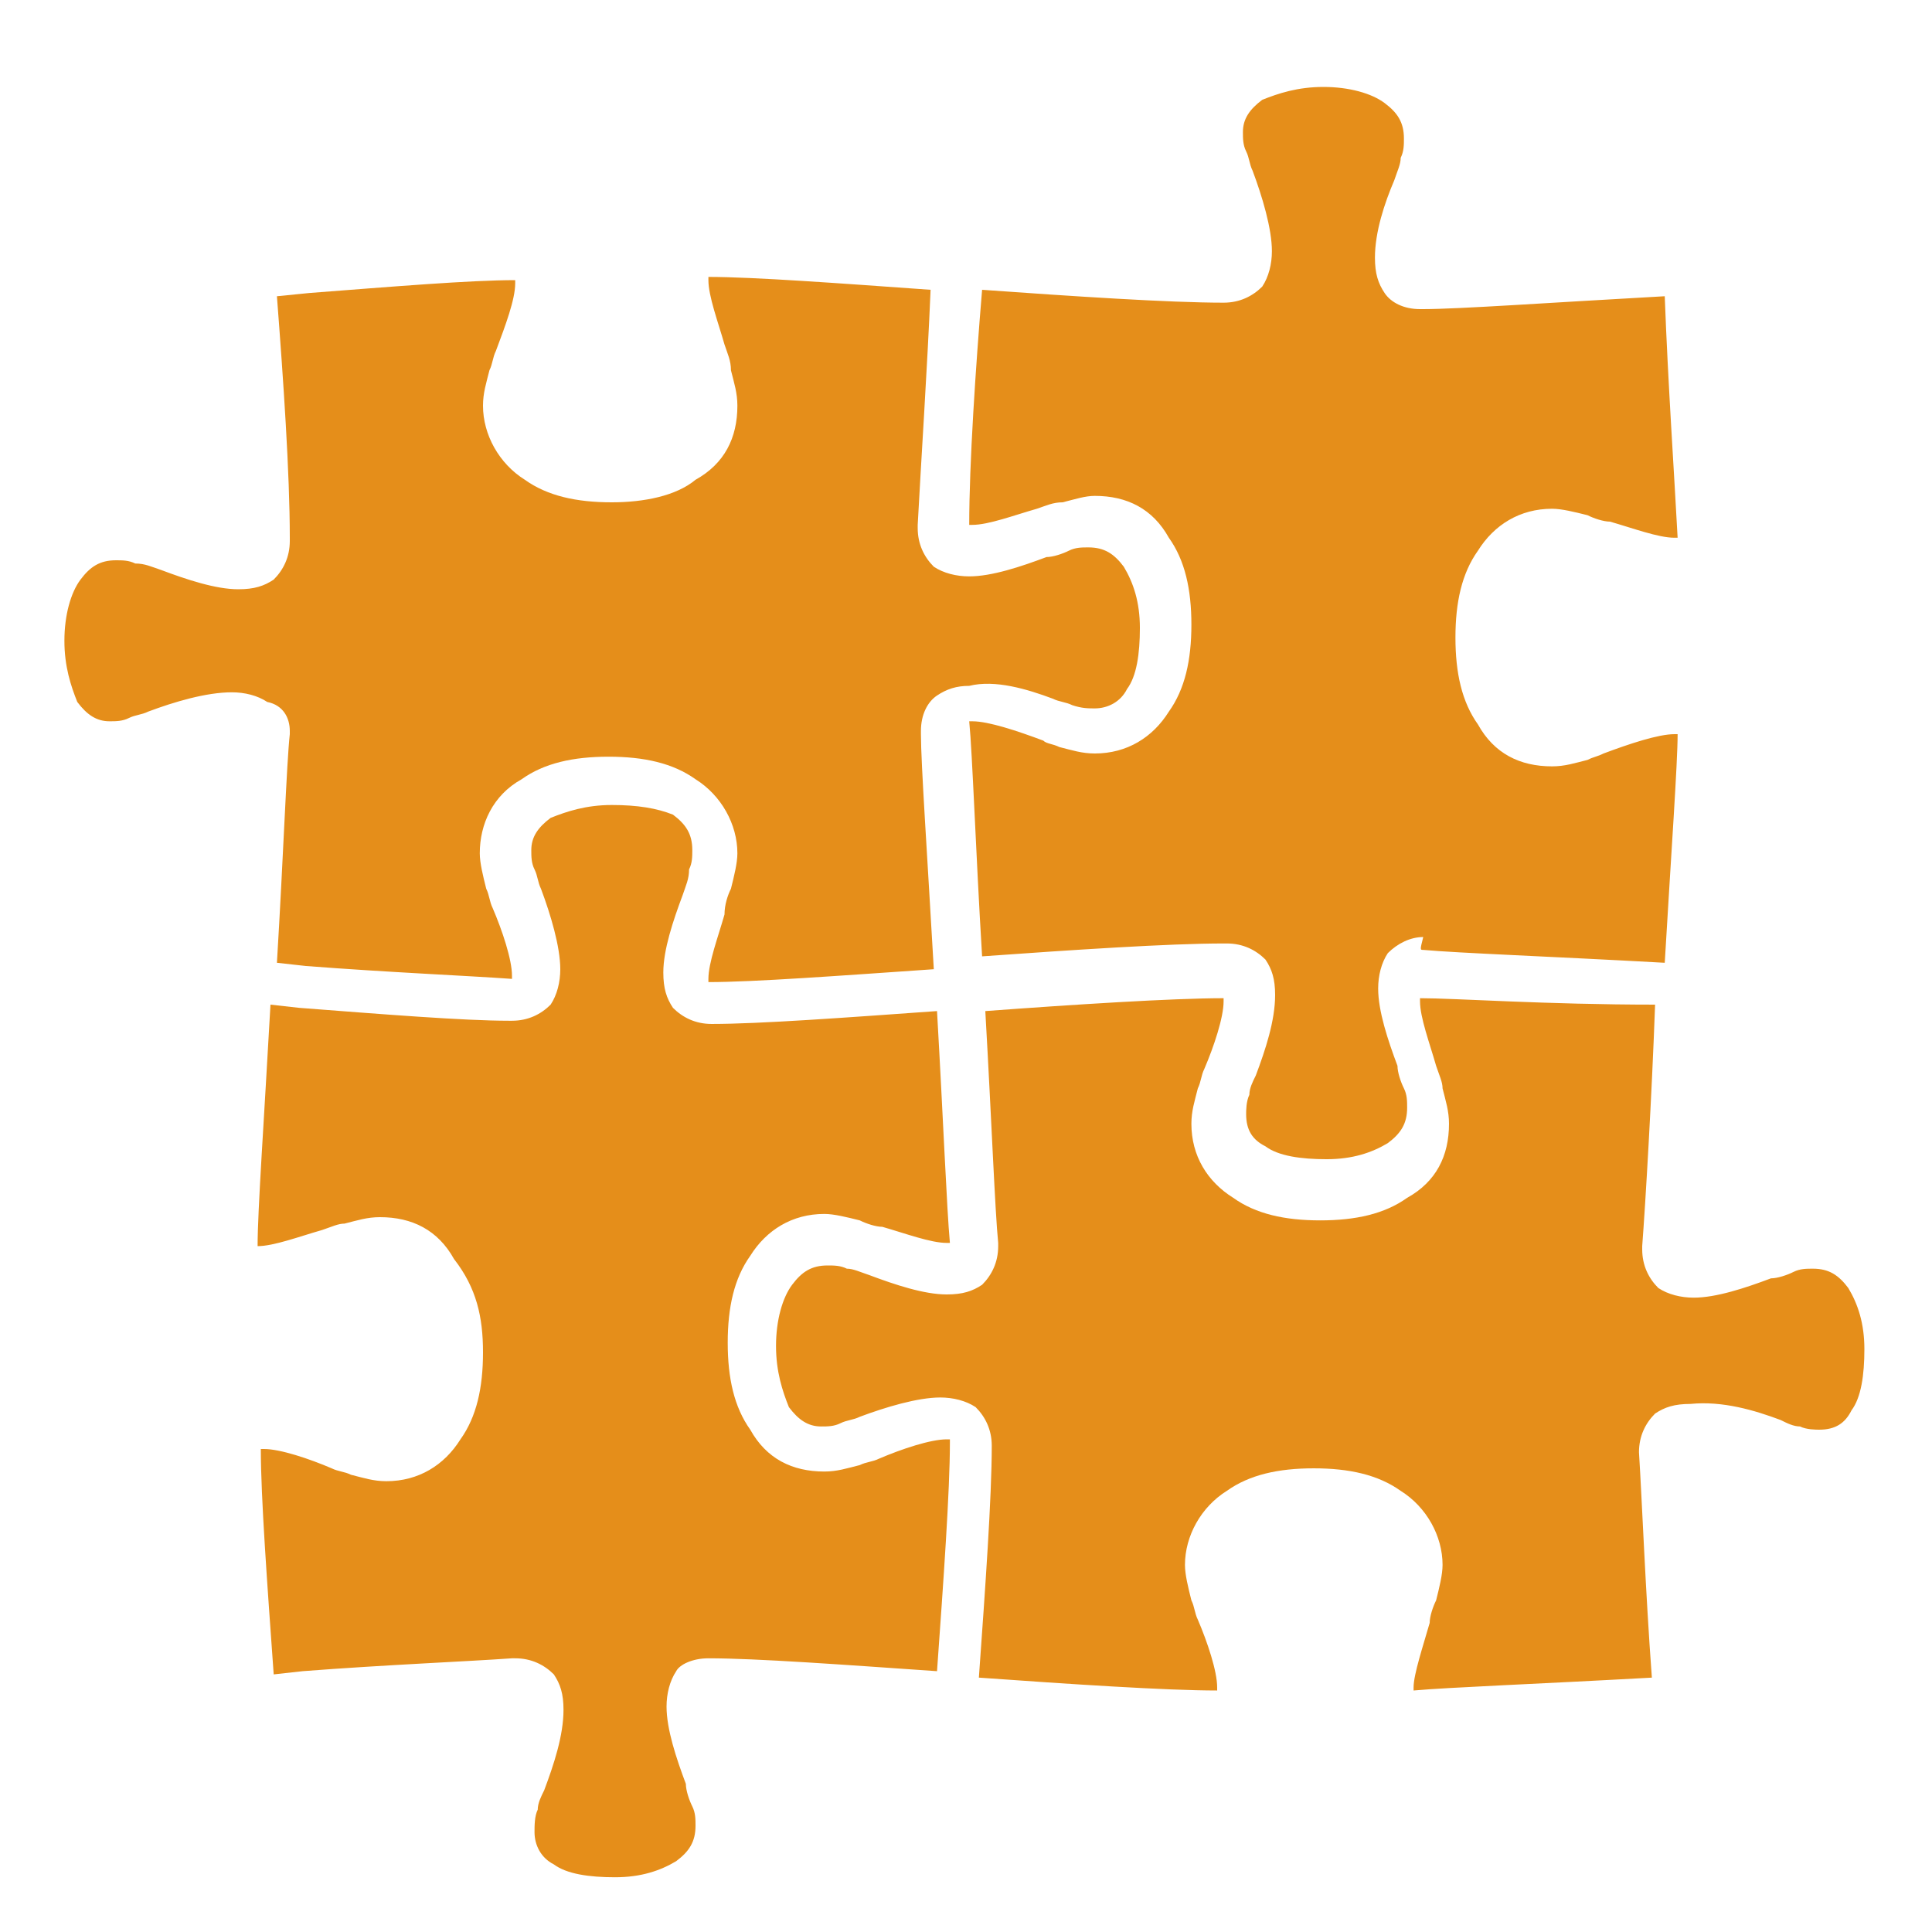 <?xml version="1.0" encoding="utf-8"?>
<!-- Generator: Adobe Illustrator 24.1.1, SVG Export Plug-In . SVG Version: 6.00 Build 0)  -->
<svg version="1.1" xmlns="http://www.w3.org/2000/svg" xmlns:xlink="http://www.w3.org/1999/xlink" x="0px" y="0px" width="60px"
	 height="60px" viewBox="0 0 60 60" enable-background="new 0 0 60 60" xml:space="preserve">
<g id="Layer_2">
	<g>
		<path fill="#E58E1A" d="M32.7,21.7c0.2,0.1,0.4,0.1,0.6,0.2C33.6,22,33.8,22,34,22c0.4,0,0.8-0.2,1-0.6c0.3-0.4,0.4-1.1,0.4-1.9
			c0-0.8-0.2-1.4-0.5-1.9c-0.3-0.4-0.6-0.6-1.1-0.6c-0.2,0-0.4,0-0.6,0.1c-0.2,0.1-0.5,0.2-0.7,0.2c-0.8,0.3-1.7,0.6-2.4,0.6
			c-0.4,0-0.8-0.1-1.1-0.3c-0.3-0.3-0.5-0.7-0.5-1.2c0,0,0-0.1,0-0.1c0.1-1.9,0.3-4.9,0.4-7.3c-2.8-0.2-5.5-0.4-6.9-0.4l0,0
			c0,0,0,0,0,0c0,0,0,0.1,0,0.1c0,0.5,0.3,1.3,0.5,2c0.1,0.3,0.2,0.5,0.2,0.8c0.1,0.4,0.2,0.7,0.2,1.1c0,1-0.4,1.8-1.3,2.3
			C21,15.4,20,15.6,19,15.6c-1.1,0-2-0.2-2.7-0.7c-0.8-0.5-1.3-1.4-1.3-2.3c0-0.4,0.1-0.7,0.2-1.1c0.1-0.2,0.1-0.4,0.2-0.6
			c0.3-0.8,0.6-1.6,0.6-2.1c0,0,0-0.1,0-0.1c0,0,0,0,0,0c-1.4,0-3.8,0.2-6.4,0.4l-1,0.1C8.8,11.8,9,14.7,9,16.7l0,0.1
			c0,0.5-0.2,0.9-0.5,1.2c-0.3,0.2-0.6,0.3-1.1,0.3c-0.7,0-1.6-0.3-2.4-0.6c-0.3-0.1-0.5-0.2-0.8-0.2c-0.2-0.1-0.4-0.1-0.6-0.1
			c-0.5,0-0.8,0.2-1.1,0.6c-0.3,0.4-0.5,1.1-0.5,1.9c0,0.8,0.2,1.4,0.4,1.9c0.3,0.4,0.6,0.6,1,0.6c0.2,0,0.4,0,0.6-0.1
			c0.2-0.1,0.4-0.1,0.6-0.2c0.8-0.3,1.8-0.6,2.6-0.6c0.4,0,0.8,0.1,1.1,0.3C8.8,21.9,9,22.3,9,22.7c0,0,0,0.1,0,0.1
			c-0.1,0.9-0.2,3.8-0.4,7.1L9.5,30c2.6,0.2,5,0.3,6.4,0.4c0,0,0,0,0,0c0,0,0-0.1,0-0.1c0-0.5-0.3-1.4-0.6-2.1
			c-0.1-0.2-0.1-0.4-0.2-0.6c-0.1-0.4-0.2-0.8-0.2-1.1c0-0.9,0.4-1.8,1.3-2.3c0.7-0.5,1.6-0.7,2.7-0.7c1.1,0,2,0.2,2.7,0.7
			c0.8,0.5,1.3,1.4,1.3,2.3c0,0.3-0.1,0.7-0.2,1.1c-0.1,0.2-0.2,0.5-0.2,0.8c-0.2,0.7-0.5,1.5-0.5,2c0,0,0,0.1,0,0.1c0,0,0,0,0,0h0
			c1.4,0,4.1-0.2,7-0.4l0,0c-0.2-3.5-0.4-6.4-0.4-7.3c0,0,0-0.1,0-0.1c0-0.5,0.2-0.9,0.5-1.1c0.3-0.2,0.6-0.3,1-0.3
			C30.9,21.1,31.9,21.4,32.7,21.7z"/>
		<path fill="#E58E1A" d="M44.2,29.5c1.1,0.1,3.9,0.2,7.5,0.4c0.2-3.4,0.4-6.2,0.4-7.1l0,0c0,0,0,0-0.1,0c-0.5,0-1.4,0.3-2.2,0.6
			l0,0c-0.2,0.1-0.3,0.1-0.5,0.2c-0.4,0.1-0.7,0.2-1.1,0.2c-1,0-1.8-0.4-2.3-1.3c-0.5-0.7-0.7-1.6-0.7-2.7c0-1.1,0.2-2,0.7-2.7
			c0.5-0.8,1.3-1.3,2.3-1.3c0.3,0,0.7,0.1,1.1,0.2c0.2,0.1,0.5,0.2,0.7,0.2c0.7,0.2,1.5,0.5,2,0.5c0,0,0.1,0,0.1,0c0,0,0,0,0,0l0,0
			c-0.1-1.9-0.3-4.8-0.4-7.5c-3.6,0.2-6.4,0.4-7.5,0.4c0,0-0.1,0-0.1,0l0,0c-0.5,0-0.9-0.2-1.1-0.5c-0.2-0.3-0.3-0.6-0.3-1.1
			c0-0.8,0.3-1.7,0.6-2.4c0.1-0.3,0.2-0.5,0.2-0.7c0.1-0.2,0.1-0.4,0.1-0.6c0-0.5-0.2-0.8-0.6-1.1c-0.4-0.3-1.1-0.5-1.9-0.5
			c-0.8,0-1.4,0.2-1.9,0.4c-0.4,0.3-0.6,0.6-0.6,1c0,0.2,0,0.4,0.1,0.6c0.1,0.2,0.1,0.4,0.2,0.6c0.3,0.8,0.6,1.8,0.6,2.5
			c0,0.4-0.1,0.8-0.3,1.1c-0.3,0.3-0.7,0.5-1.2,0.5l0,0c-1.7,0-4.7-0.2-7.5-0.4c-0.2,2.4-0.4,5.4-0.4,7.3c0,0,0,0,0,0
			c0,0,0.1,0,0.1,0c0.5,0,1.3-0.3,2-0.5c0.3-0.1,0.5-0.2,0.8-0.2c0.4-0.1,0.7-0.2,1-0.2c1,0,1.8,0.4,2.3,1.3
			c0.5,0.7,0.7,1.6,0.7,2.7c0,1.1-0.2,2-0.7,2.7c-0.5,0.8-1.3,1.3-2.3,1.3c-0.4,0-0.7-0.1-1.1-0.2c-0.2-0.1-0.4-0.1-0.5-0.2
			c-0.8-0.3-1.7-0.6-2.2-0.6c0,0-0.1,0-0.1,0c0.1,1,0.2,4,0.4,7.3c2.8-0.2,5.8-0.4,7.5-0.4l0.1,0c0.5,0,0.9,0.2,1.2,0.5
			c0.2,0.3,0.3,0.6,0.3,1.1c0,0.8-0.3,1.7-0.6,2.5c-0.1,0.2-0.2,0.4-0.2,0.6c-0.1,0.2-0.1,0.5-0.1,0.6c0,0.5,0.2,0.8,0.6,1
			c0.4,0.3,1.1,0.4,1.9,0.4c0.8,0,1.4-0.2,1.9-0.5c0.4-0.3,0.6-0.6,0.6-1.1c0-0.2,0-0.4-0.1-0.6c-0.1-0.2-0.2-0.5-0.2-0.7
			c-0.3-0.8-0.6-1.7-0.6-2.4c0-0.4,0.1-0.8,0.3-1.1c0.3-0.3,0.7-0.5,1.1-0.5C44.1,29.5,44.1,29.5,44.2,29.5z"/>
		<path fill="#E58E1A" d="M55.3,44.1c0.2,0.1,0.4,0.2,0.6,0.2c0.2,0.1,0.5,0.1,0.6,0.1c0.5,0,0.8-0.2,1-0.6c0.3-0.4,0.4-1.1,0.4-1.9
			c0-0.8-0.2-1.4-0.5-1.9c-0.3-0.4-0.6-0.6-1.1-0.6c-0.2,0-0.4,0-0.6,0.1c-0.2,0.1-0.5,0.2-0.7,0.2c-0.8,0.3-1.7,0.6-2.4,0.6
			c-0.4,0-0.8-0.1-1.1-0.3c-0.3-0.3-0.5-0.7-0.5-1.2c0,0,0-0.1,0-0.1c0.1-1.3,0.3-4.7,0.4-7.5C48,31.2,45.2,31,44.1,31l0,0
			c0,0,0,0,0,0.1c0,0.5,0.3,1.3,0.5,2c0.1,0.3,0.2,0.5,0.2,0.7c0.1,0.4,0.2,0.7,0.2,1.1c0,1-0.4,1.8-1.3,2.3
			c-0.7,0.5-1.6,0.7-2.7,0.7c-1.1,0-2-0.2-2.7-0.7c-0.8-0.5-1.3-1.3-1.3-2.3c0-0.4,0.1-0.7,0.2-1.1c0.1-0.2,0.1-0.4,0.2-0.6l0,0
			c0.3-0.7,0.6-1.6,0.6-2.1c0,0,0-0.1,0-0.1c0,0,0,0,0,0c-1.6,0-4.7,0.2-7.4,0.4c0.2,3.5,0.3,6.2,0.4,7.2l0,0.1
			c0,0.5-0.2,0.9-0.5,1.2c-0.3,0.2-0.6,0.3-1.1,0.3c-0.7,0-1.6-0.3-2.4-0.6c-0.3-0.1-0.5-0.2-0.7-0.2c-0.2-0.1-0.4-0.1-0.6-0.1
			c-0.5,0-0.8,0.2-1.1,0.6c-0.3,0.4-0.5,1.1-0.5,1.9c0,0.8,0.2,1.4,0.4,1.9c0.3,0.4,0.6,0.6,1,0.6c0.2,0,0.4,0,0.6-0.1
			c0.2-0.1,0.4-0.1,0.6-0.2c0.8-0.3,1.8-0.6,2.5-0.6c0.4,0,0.8,0.1,1.1,0.3c0.3,0.3,0.5,0.7,0.5,1.2v0c0,1.6-0.2,4.4-0.4,7.2
			c2.8,0.2,5.8,0.4,7.4,0.4c0,0,0,0,0,0c0,0,0-0.1,0-0.1c0-0.5-0.3-1.4-0.6-2.1c-0.1-0.2-0.1-0.4-0.2-0.6c-0.1-0.4-0.2-0.8-0.2-1.1
			c0-0.9,0.5-1.8,1.3-2.3c0.7-0.5,1.6-0.7,2.7-0.7c1.1,0,2,0.2,2.7,0.7c0.8,0.5,1.3,1.4,1.3,2.3c0,0.3-0.1,0.7-0.2,1.1
			c-0.1,0.2-0.2,0.5-0.2,0.7c-0.2,0.7-0.5,1.6-0.5,2c0,0,0,0.1,0,0.1h0c1.1-0.1,3.8-0.2,7.4-0.4c-0.2-2.7-0.3-5.4-0.4-7l0,0
			c0-0.5,0.2-0.9,0.5-1.2c0.3-0.2,0.6-0.3,1.1-0.3C53.5,43.5,54.5,43.8,55.3,44.1z"/>
		<g>
			<path fill="#E58E1A" d="M7.8,38.9l0.2,0c0,0,0,0,0,0L7.8,38.9z"/>
			<path fill="#E58E1A" d="M22,51.5C22.1,51.5,22.1,51.5,22,51.5c1.5,0,4.2,0.2,7.1,0.4c0.2-2.8,0.4-5.6,0.4-7.1v-0.1c0,0,0,0,0,0
				c0,0-0.1,0-0.1,0c-0.5,0-1.4,0.3-2.1,0.6c-0.2,0.1-0.4,0.1-0.6,0.2c-0.4,0.1-0.7,0.2-1.1,0.2c-1,0-1.8-0.4-2.3-1.3
				c-0.5-0.7-0.7-1.6-0.7-2.7c0-1.1,0.2-2,0.7-2.7c0.5-0.8,1.3-1.3,2.3-1.3c0.3,0,0.7,0.1,1.1,0.2c0.2,0.1,0.5,0.2,0.7,0.2
				c0.7,0.2,1.5,0.5,2,0.5c0,0,0.1,0,0.1,0v0c-0.1-1.1-0.2-3.7-0.4-7.2c-2.8,0.2-5.5,0.4-7,0.4l0,0h0c-0.5,0-0.9-0.2-1.2-0.5
				c-0.2-0.3-0.3-0.6-0.3-1.1c0-0.7,0.3-1.6,0.6-2.4c0.1-0.3,0.2-0.5,0.2-0.8c0.1-0.2,0.1-0.4,0.1-0.6c0-0.5-0.2-0.8-0.6-1.1
				C20.4,25.1,19.8,25,19,25c-0.8,0-1.4,0.2-1.9,0.4c-0.4,0.3-0.6,0.6-0.6,1c0,0.2,0,0.4,0.1,0.6c0.1,0.2,0.1,0.4,0.2,0.6
				c0.3,0.8,0.6,1.8,0.6,2.5c0,0.4-0.1,0.8-0.3,1.1c-0.3,0.3-0.7,0.5-1.2,0.5l-0.1,0c-1.4,0-3.9-0.2-6.5-0.4l-0.9-0.1
				c-0.2,3.6-0.4,6.4-0.4,7.5l-0.1,0c0,0,0.1,0,0.1,0c0.5,0,1.3-0.3,2-0.5c0.3-0.1,0.5-0.2,0.7-0.2c0.4-0.1,0.7-0.2,1.1-0.2
				c1,0,1.8,0.4,2.3,1.3C14.8,40,15,40.9,15,42c0,1.1-0.2,2-0.7,2.7c-0.5,0.8-1.3,1.3-2.3,1.3c-0.4,0-0.7-0.1-1.1-0.2
				c-0.2-0.1-0.4-0.1-0.6-0.2C9.6,45.3,8.7,45,8.2,45c-0.1,0-0.1,0-0.1,0c0,0,0,0,0,0c0,1.5,0.2,4.2,0.4,7l0.9-0.1
				c2.6-0.2,5.1-0.3,6.5-0.4c0,0,0,0,0.1,0c0,0,0,0,0,0c0.5,0,0.9,0.2,1.2,0.5c0.2,0.3,0.3,0.6,0.3,1.1c0,0.8-0.3,1.7-0.6,2.5
				c-0.1,0.2-0.2,0.4-0.2,0.6c-0.1,0.2-0.1,0.5-0.1,0.7c0,0.4,0.2,0.8,0.6,1c0.4,0.3,1.1,0.4,1.9,0.4c0.8,0,1.4-0.2,1.9-0.5
				c0.4-0.3,0.6-0.6,0.6-1.1c0-0.2,0-0.4-0.1-0.6c-0.1-0.2-0.2-0.5-0.2-0.7c-0.3-0.8-0.6-1.7-0.6-2.4c0-0.4,0.1-0.8,0.3-1.1
				C21.1,51.7,21.5,51.5,22,51.5L22,51.5z"/>
		</g>
	</g>
</g>
<g id="Layer_3">
</g>
</svg>
